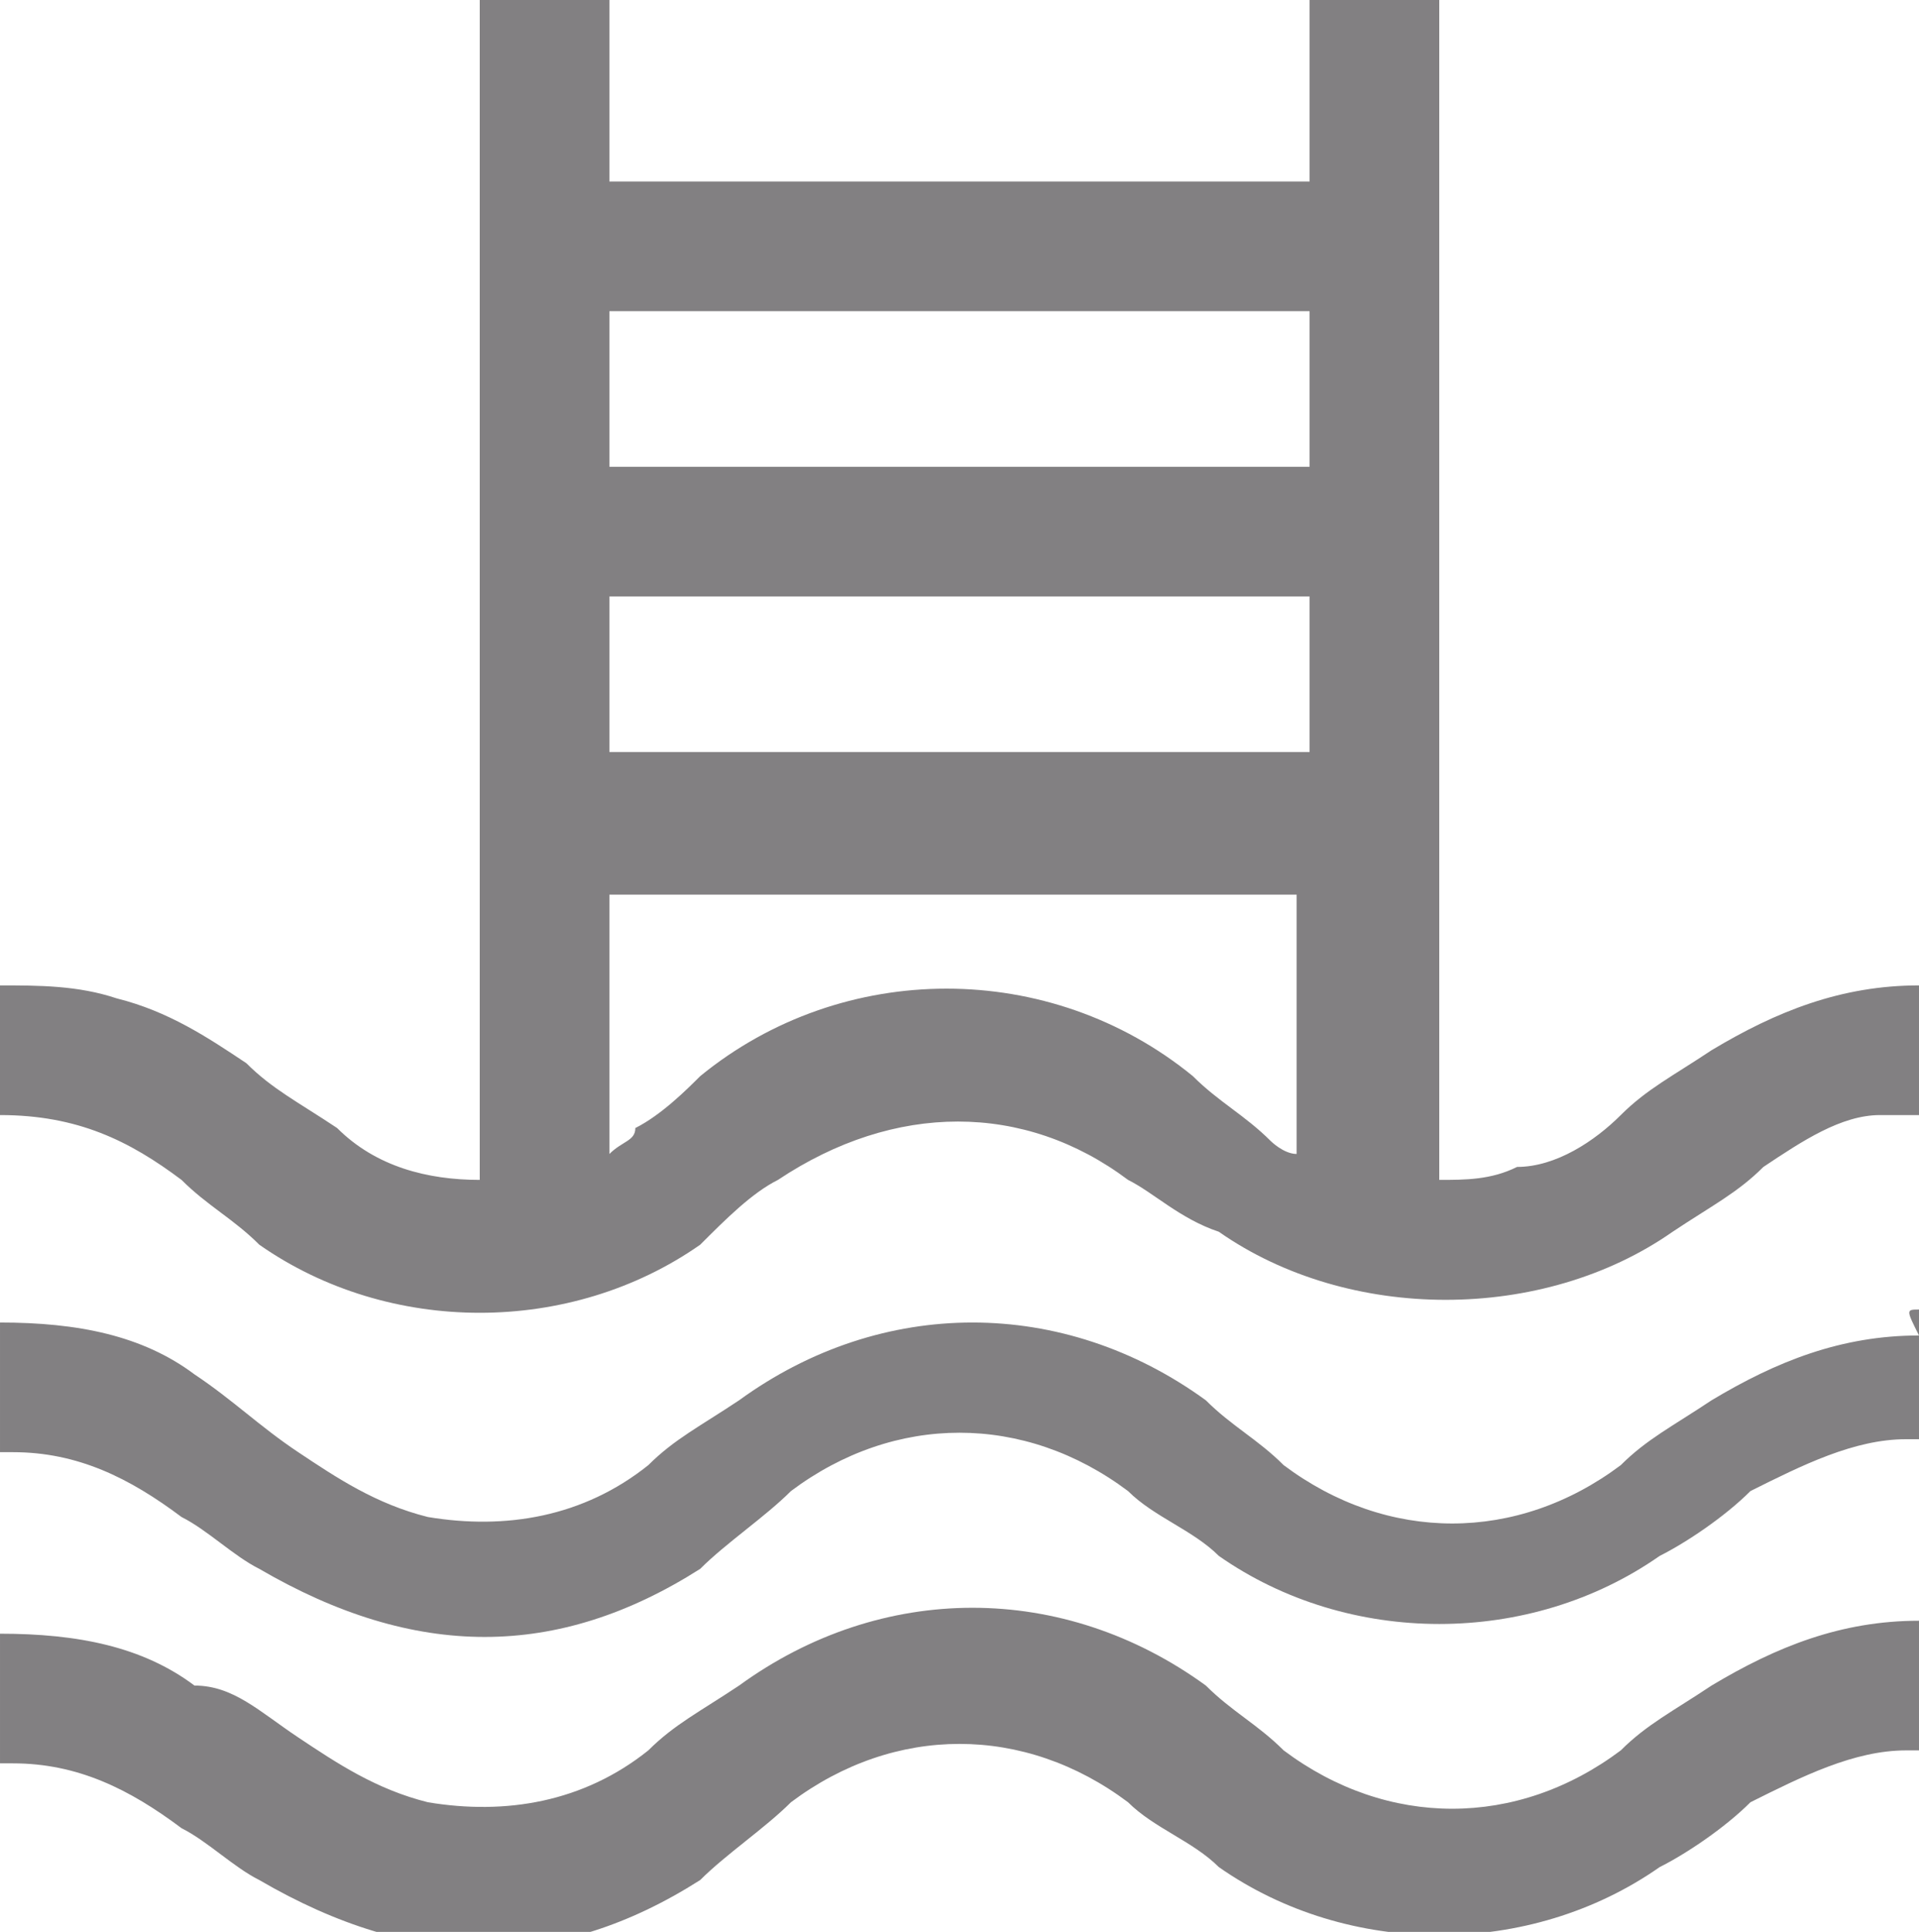 <?xml version="1.0" encoding="utf-8"?>
<!-- Generator: Adobe Illustrator 28.0.0, SVG Export Plug-In . SVG Version: 6.00 Build 0)  -->
<svg version="1.1" id="Layer_1" xmlns="http://www.w3.org/2000/svg" xmlns:xlink="http://www.w3.org/1999/xlink" x="0px" y="0px"
	 viewBox="0 0 14.8 14.9" style="enable-background:new 0 0 14.8 14.9;" xml:space="preserve">
<style type="text/css">
	.st0{fill:#828082;}
</style>
<g>
	<path class="st0" d="M0,8.6c0-0.3,0-0.6,0-1c0.3,0,0.6,0,0.9,0.1c0.4,0.1,0.7,0.3,1,0.5c0.2,0.2,0.4,0.3,0.7,0.5
		C2.9,9,3.3,9.1,3.7,9.1c0-1.5,0-3,0-4.6c0-1.5,0-3,0-4.5c0.3,0,0.6,0,1,0c0,0.5,0,0.9,0,1.4c1.8,0,3.6,0,5.4,0c0-0.5,0-0.9,0-1.4
		c0.3,0,0.7,0,1,0c0,3,0,6.1,0,9.1c0.2,0,0.4,0,0.6-0.1c0.3,0,0.6-0.2,0.8-0.4s0.4-0.3,0.7-0.5c0.5-0.3,1-0.5,1.6-0.5
		c0,0.3,0,0.6,0,1c-0.1,0-0.2,0-0.3,0c-0.3,0-0.6,0.2-0.9,0.4c-0.2,0.2-0.4,0.3-0.7,0.5c-1,0.7-2.5,0.7-3.5,0
		C9.1,9.4,8.9,9.2,8.7,9.1C7.9,8.5,6.9,8.5,6,9.1C5.8,9.2,5.6,9.4,5.4,9.6c-1,0.7-2.4,0.7-3.4,0C1.8,9.4,1.6,9.3,1.4,9.1
		C1,8.8,0.6,8.6,0,8.6C0.1,8.6,0,8.6,0,8.6z M4.7,3.6c1.8,0,3.6,0,5.4,0c0-0.4,0-0.8,0-1.2c-1.8,0-3.6,0-5.4,0
		C4.7,2.8,4.7,3.2,4.7,3.6z M10.1,4.6c-1.8,0-3.6,0-5.4,0c0,0.4,0,0.8,0,1.2c1.8,0,3.6,0,5.4,0C10.1,5.4,10.1,5,10.1,4.6z M4.7,6.9
		c0,0.7,0,1.3,0,2c0.1-0.1,0.2-0.1,0.2-0.2c0.2-0.1,0.4-0.3,0.5-0.4c1.1-0.9,2.7-0.9,3.8,0c0.2,0.2,0.4,0.3,0.6,0.5
		c0,0,0.1,0.1,0.2,0.1c0-0.7,0-1.3,0-2C8.3,6.9,6.5,6.9,4.7,6.9z"/>
	<path class="st0" d="M14.8,10.1c0,0.3,0,0.6,0,1h-0.1c-0.4,0-0.8,0.2-1.2,0.4c-0.2,0.2-0.5,0.4-0.7,0.5c-1,0.7-2.4,0.7-3.4,0
		c-0.2-0.2-0.5-0.3-0.7-0.5c-0.8-0.6-1.8-0.6-2.6,0c-0.2,0.2-0.5,0.4-0.7,0.6c-1.1,0.7-2.2,0.7-3.4,0c-0.2-0.1-0.4-0.3-0.6-0.4
		c-0.4-0.3-0.8-0.5-1.3-0.5c0,0,0,0-0.1,0c0-0.3,0-0.6,0-1c0.6,0,1.1,0.1,1.5,0.4C1.8,10.8,2,11,2.3,11.2c0.3,0.2,0.6,0.4,1,0.5
		c0.6,0.1,1.2,0,1.7-0.4c0.2-0.2,0.4-0.3,0.7-0.5c1.1-0.8,2.5-0.8,3.6,0c0.2,0.2,0.4,0.3,0.6,0.5c0.8,0.6,1.8,0.6,2.6,0
		c0.2-0.2,0.4-0.3,0.7-0.5c0.5-0.3,1-0.5,1.6-0.5C14.7,10.1,14.7,10.1,14.8,10.1z"/>
	<path class="st0" d="M14.8,12.5c0,0.3,0,0.6,0,1h-0.1c-0.4,0-0.8,0.2-1.2,0.4c-0.2,0.2-0.5,0.4-0.7,0.5c-1,0.7-2.4,0.7-3.4,0
		c-0.2-0.2-0.5-0.3-0.7-0.5c-0.8-0.6-1.8-0.6-2.6,0c-0.2,0.2-0.5,0.4-0.7,0.6c-1.1,0.7-2.2,0.7-3.4,0c-0.2-0.1-0.4-0.3-0.6-0.4
		c-0.4-0.3-0.8-0.5-1.3-0.5c0,0,0,0-0.1,0c0-0.3,0-0.6,0-1c0.6,0,1.1,0.1,1.5,0.4c0.3,0,0.5,0.2,0.8,0.4s0.6,0.4,1,0.5
		c0.6,0.1,1.2,0,1.7-0.4c0.2-0.2,0.4-0.3,0.7-0.5c1.1-0.8,2.5-0.8,3.6,0c0.2,0.2,0.4,0.3,0.6,0.5c0.8,0.6,1.8,0.6,2.6,0
		c0.2-0.2,0.4-0.3,0.7-0.5C13.7,12.7,14.2,12.5,14.8,12.5C14.7,12.5,14.7,12.5,14.8,12.5z"/>
</g>
</svg>
